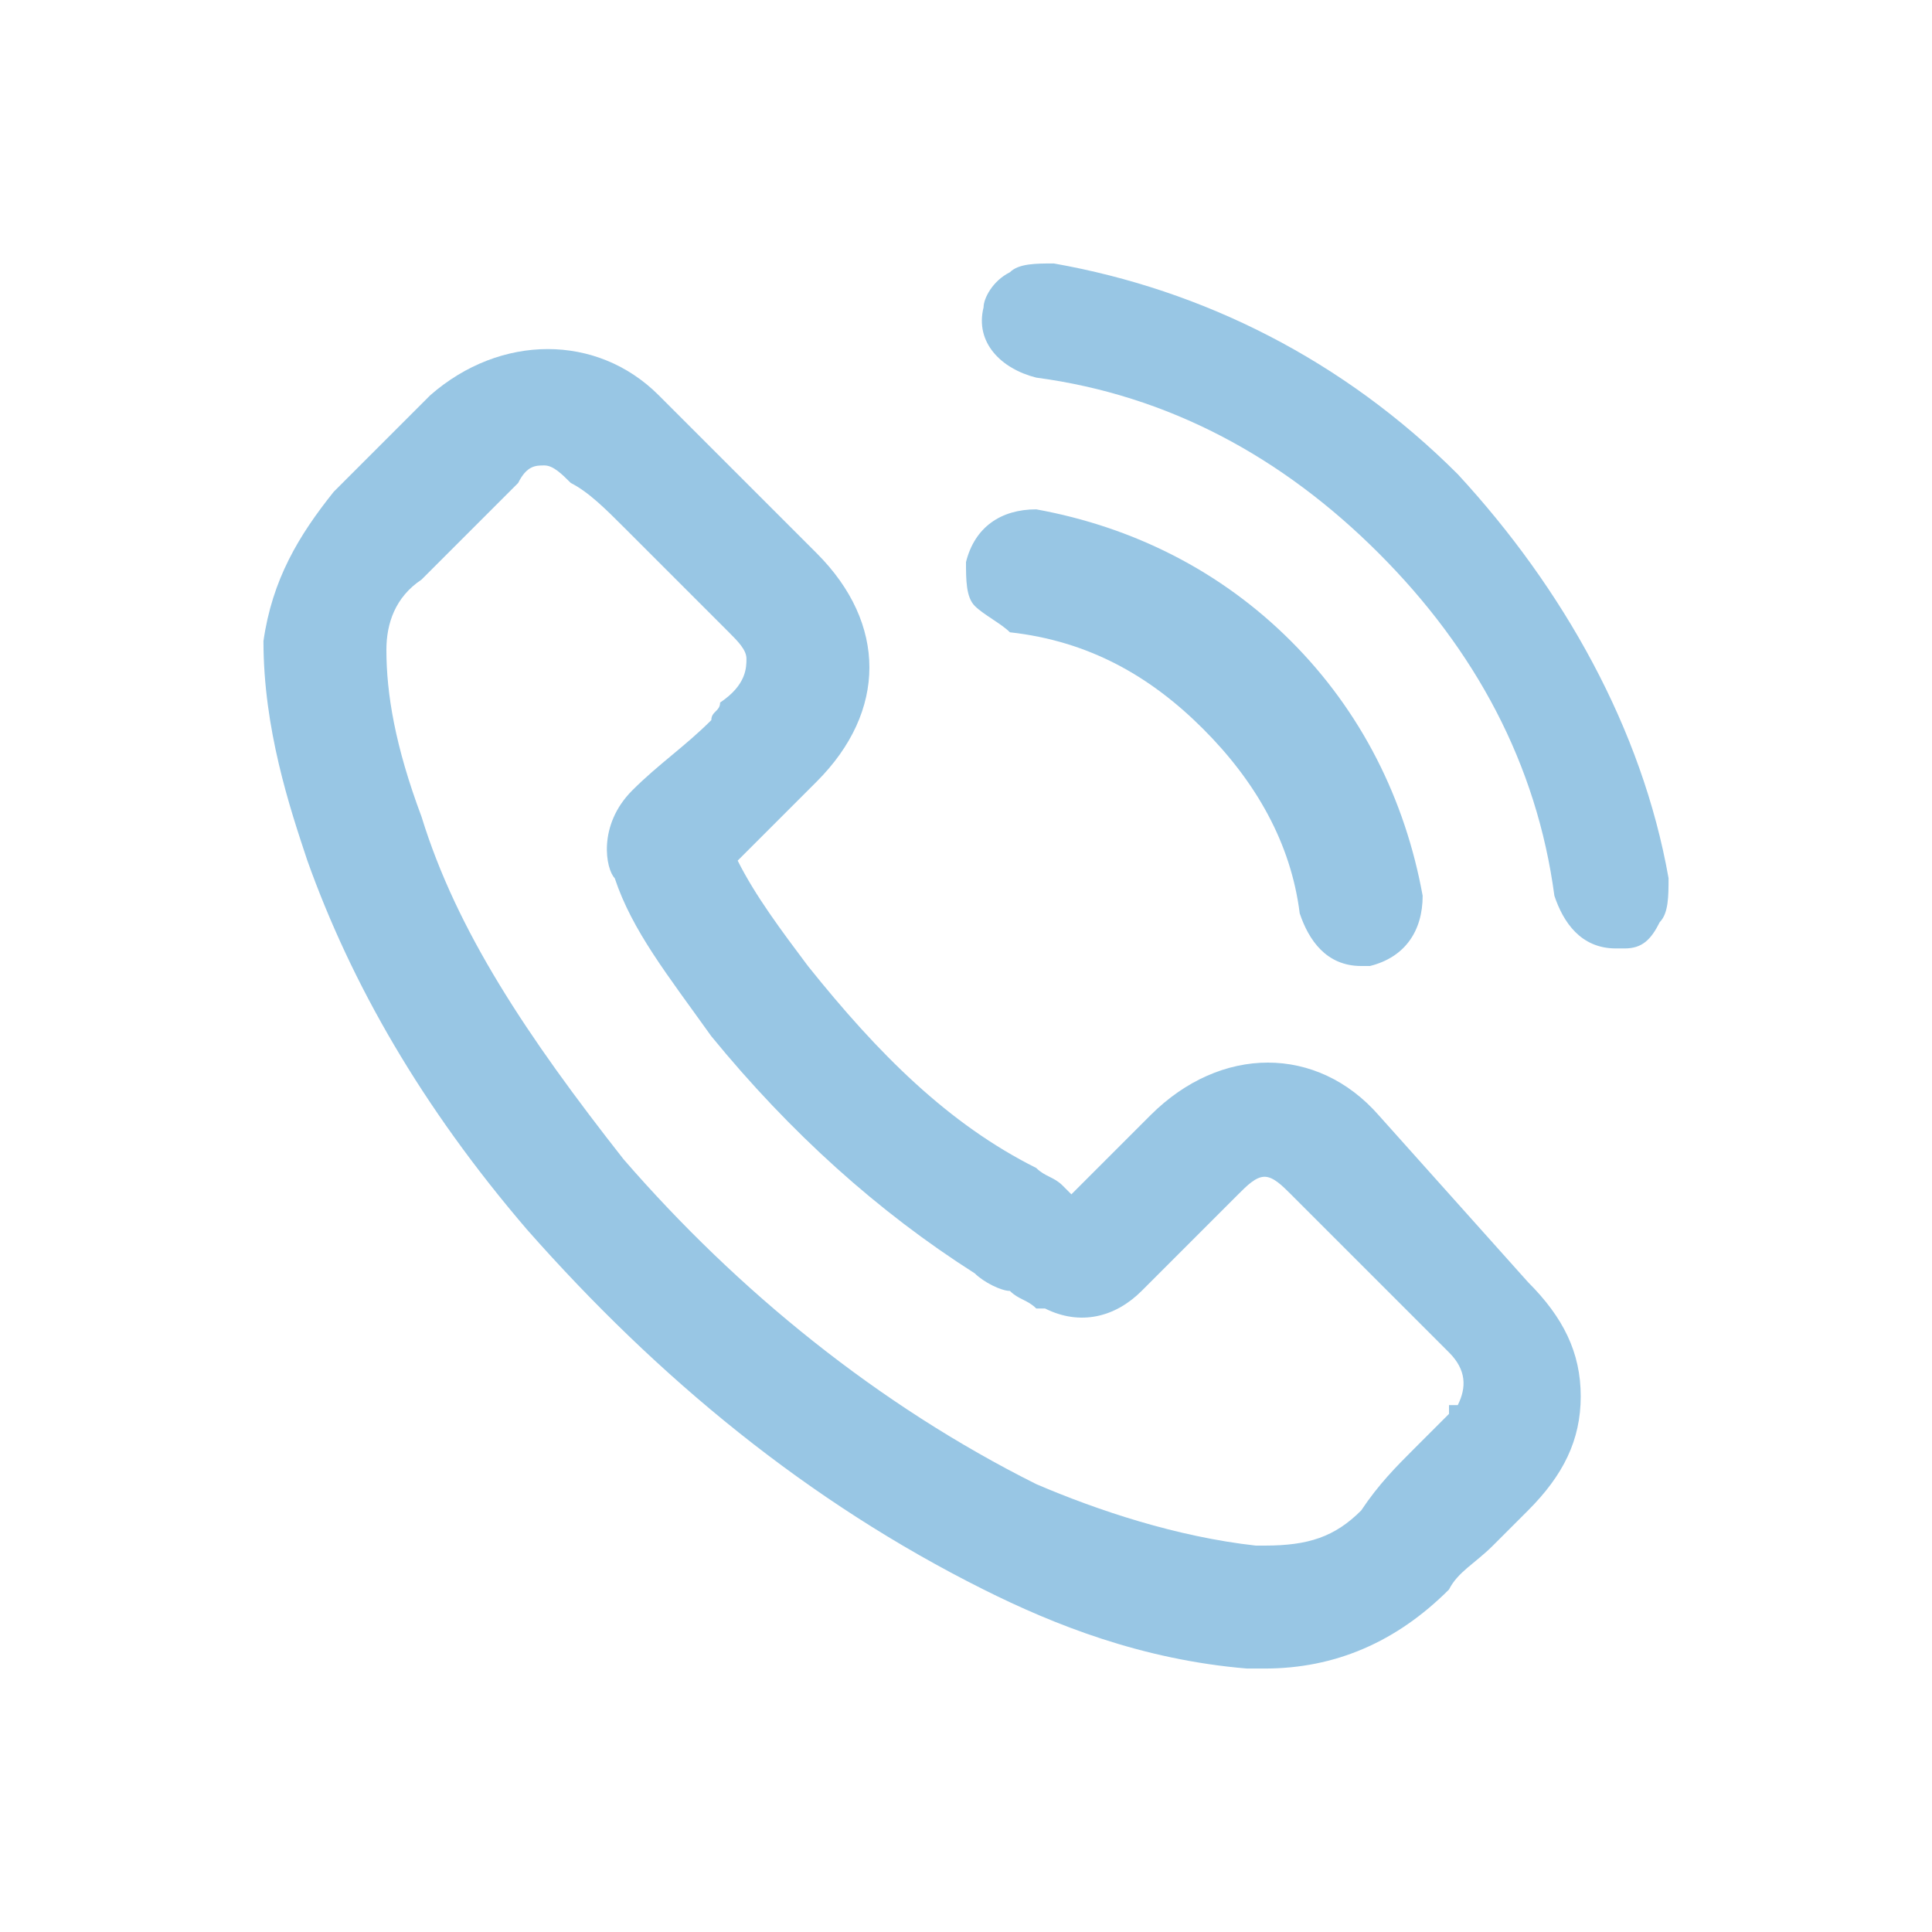 <?xml version="1.0" encoding="utf-8"?>
<!-- Generator: Adobe Illustrator 23.0.6, SVG Export Plug-In . SVG Version: 6.00 Build 0)  -->
<svg version="1.1" id="Capa_1" xmlns="http://www.w3.org/2000/svg" xmlns:xlink="http://www.w3.org/1999/xlink" x="0px" y="0px"
	 viewBox="0 0 22 22" style="enable-background:new 0 0 22 22;" xml:space="preserve">
<style type="text/css">
	.st0{fill:#98C6E4;}
</style>
<g>
	<path class="st0" d="M15.7,12.7c-0.7-0.8-1.8-0.8-2.6,0l-0.9,0.9l-0.1-0.1c-0.1-0.1-0.2-0.1-0.3-0.2C10.8,12.8,10,12,9.2,11
		c-0.3-0.4-0.6-0.8-0.8-1.2C8.6,9.6,8.8,9.4,9,9.2l0.3-0.3c0.8-0.8,0.8-1.8,0-2.6L8.4,5.4C8.3,5.3,8.2,5.2,8.1,5.1
		C7.9,4.9,7.7,4.7,7.5,4.5c-0.7-0.7-1.8-0.7-2.6,0L3.8,5.6C3.4,6.1,3.1,6.6,3,7.3C3,8.3,3.3,9.2,3.5,9.8C4,11.2,4.8,12.6,6,14
		c1.5,1.7,3.2,3.1,5.2,4.1c0.8,0.4,1.8,0.8,3,0.9c0.1,0,0.1,0,0.2,0c0.8,0,1.5-0.3,2.1-0.9c0.1-0.2,0.3-0.3,0.5-0.5l0,0
		c0.1-0.1,0.3-0.3,0.4-0.4c0.4-0.4,0.6-0.8,0.6-1.3c0-0.5-0.2-0.9-0.6-1.3L15.7,12.7z M8.2,8C8.2,8.1,8.1,8.1,8.1,8.2
		C7.8,8.5,7.5,8.7,7.2,9L7.2,9C6.8,9.4,6.9,9.9,7,10c0.2,0.6,0.6,1.1,1.1,1.8c0.9,1.1,1.9,2,3,2.7c0.1,0.1,0.3,0.2,0.4,0.2
		c0.1,0.1,0.2,0.1,0.3,0.2l0.1,0c0.4,0.2,0.8,0.1,1.1-0.2l1.1-1.1c0.1-0.1,0.2-0.2,0.3-0.2c0.1,0,0.2,0.1,0.3,0.2l1.8,1.8
		c0.2,0.2,0.2,0.4,0.1,0.6h-0.1l0,0.1c-0.1,0.1-0.2,0.2-0.3,0.3l-0.1,0.1c-0.2,0.2-0.4,0.4-0.6,0.7c-0.3,0.3-0.6,0.4-1.1,0.4
		c0,0-0.1,0-0.1,0c-0.9-0.1-1.8-0.4-2.5-0.7C10,16,8.4,14.7,7.1,13.2C6,11.8,5.2,10.6,4.8,9.3C4.5,8.5,4.4,7.9,4.4,7.4
		c0-0.3,0.1-0.6,0.4-0.8l1.1-1.1C6,5.3,6.1,5.3,6.2,5.3c0.1,0,0.2,0.1,0.3,0.2C6.7,5.6,6.9,5.8,7.1,6l1.2,1.2
		c0.1,0.1,0.2,0.2,0.2,0.3S8.5,7.8,8.2,8L8.2,8z"/>
	<path class="st0" d="M13.7,8.3c0.6,0.6,1,1.3,1.1,2.1c0.1,0.3,0.3,0.6,0.7,0.6c0,0,0.1,0,0.1,0c0.4-0.1,0.6-0.4,0.6-0.8
		c-0.2-1.1-0.7-2.1-1.5-2.9c-0.8-0.8-1.8-1.3-2.9-1.5C11.4,5.8,11.1,6,11,6.4c0,0.2,0,0.4,0.1,0.5c0.1,0.1,0.3,0.2,0.4,0.3
		C12.4,7.3,13.1,7.7,13.7,8.3z"/>
	<path class="st0" d="M16.6,5.4c-1.3-1.3-2.9-2.1-4.6-2.4c-0.2,0-0.4,0-0.5,0.1c-0.2,0.1-0.3,0.3-0.3,0.4c-0.1,0.4,0.2,0.7,0.6,0.8
		c1.5,0.2,2.8,0.9,3.9,2c1.1,1.1,1.8,2.4,2,3.9c0.1,0.3,0.3,0.6,0.7,0.6c0,0,0.1,0,0.1,0c0.2,0,0.3-0.1,0.4-0.3
		c0.1-0.1,0.1-0.3,0.1-0.5C18.7,8.3,17.8,6.7,16.6,5.4z"/>
</g>
</svg>
